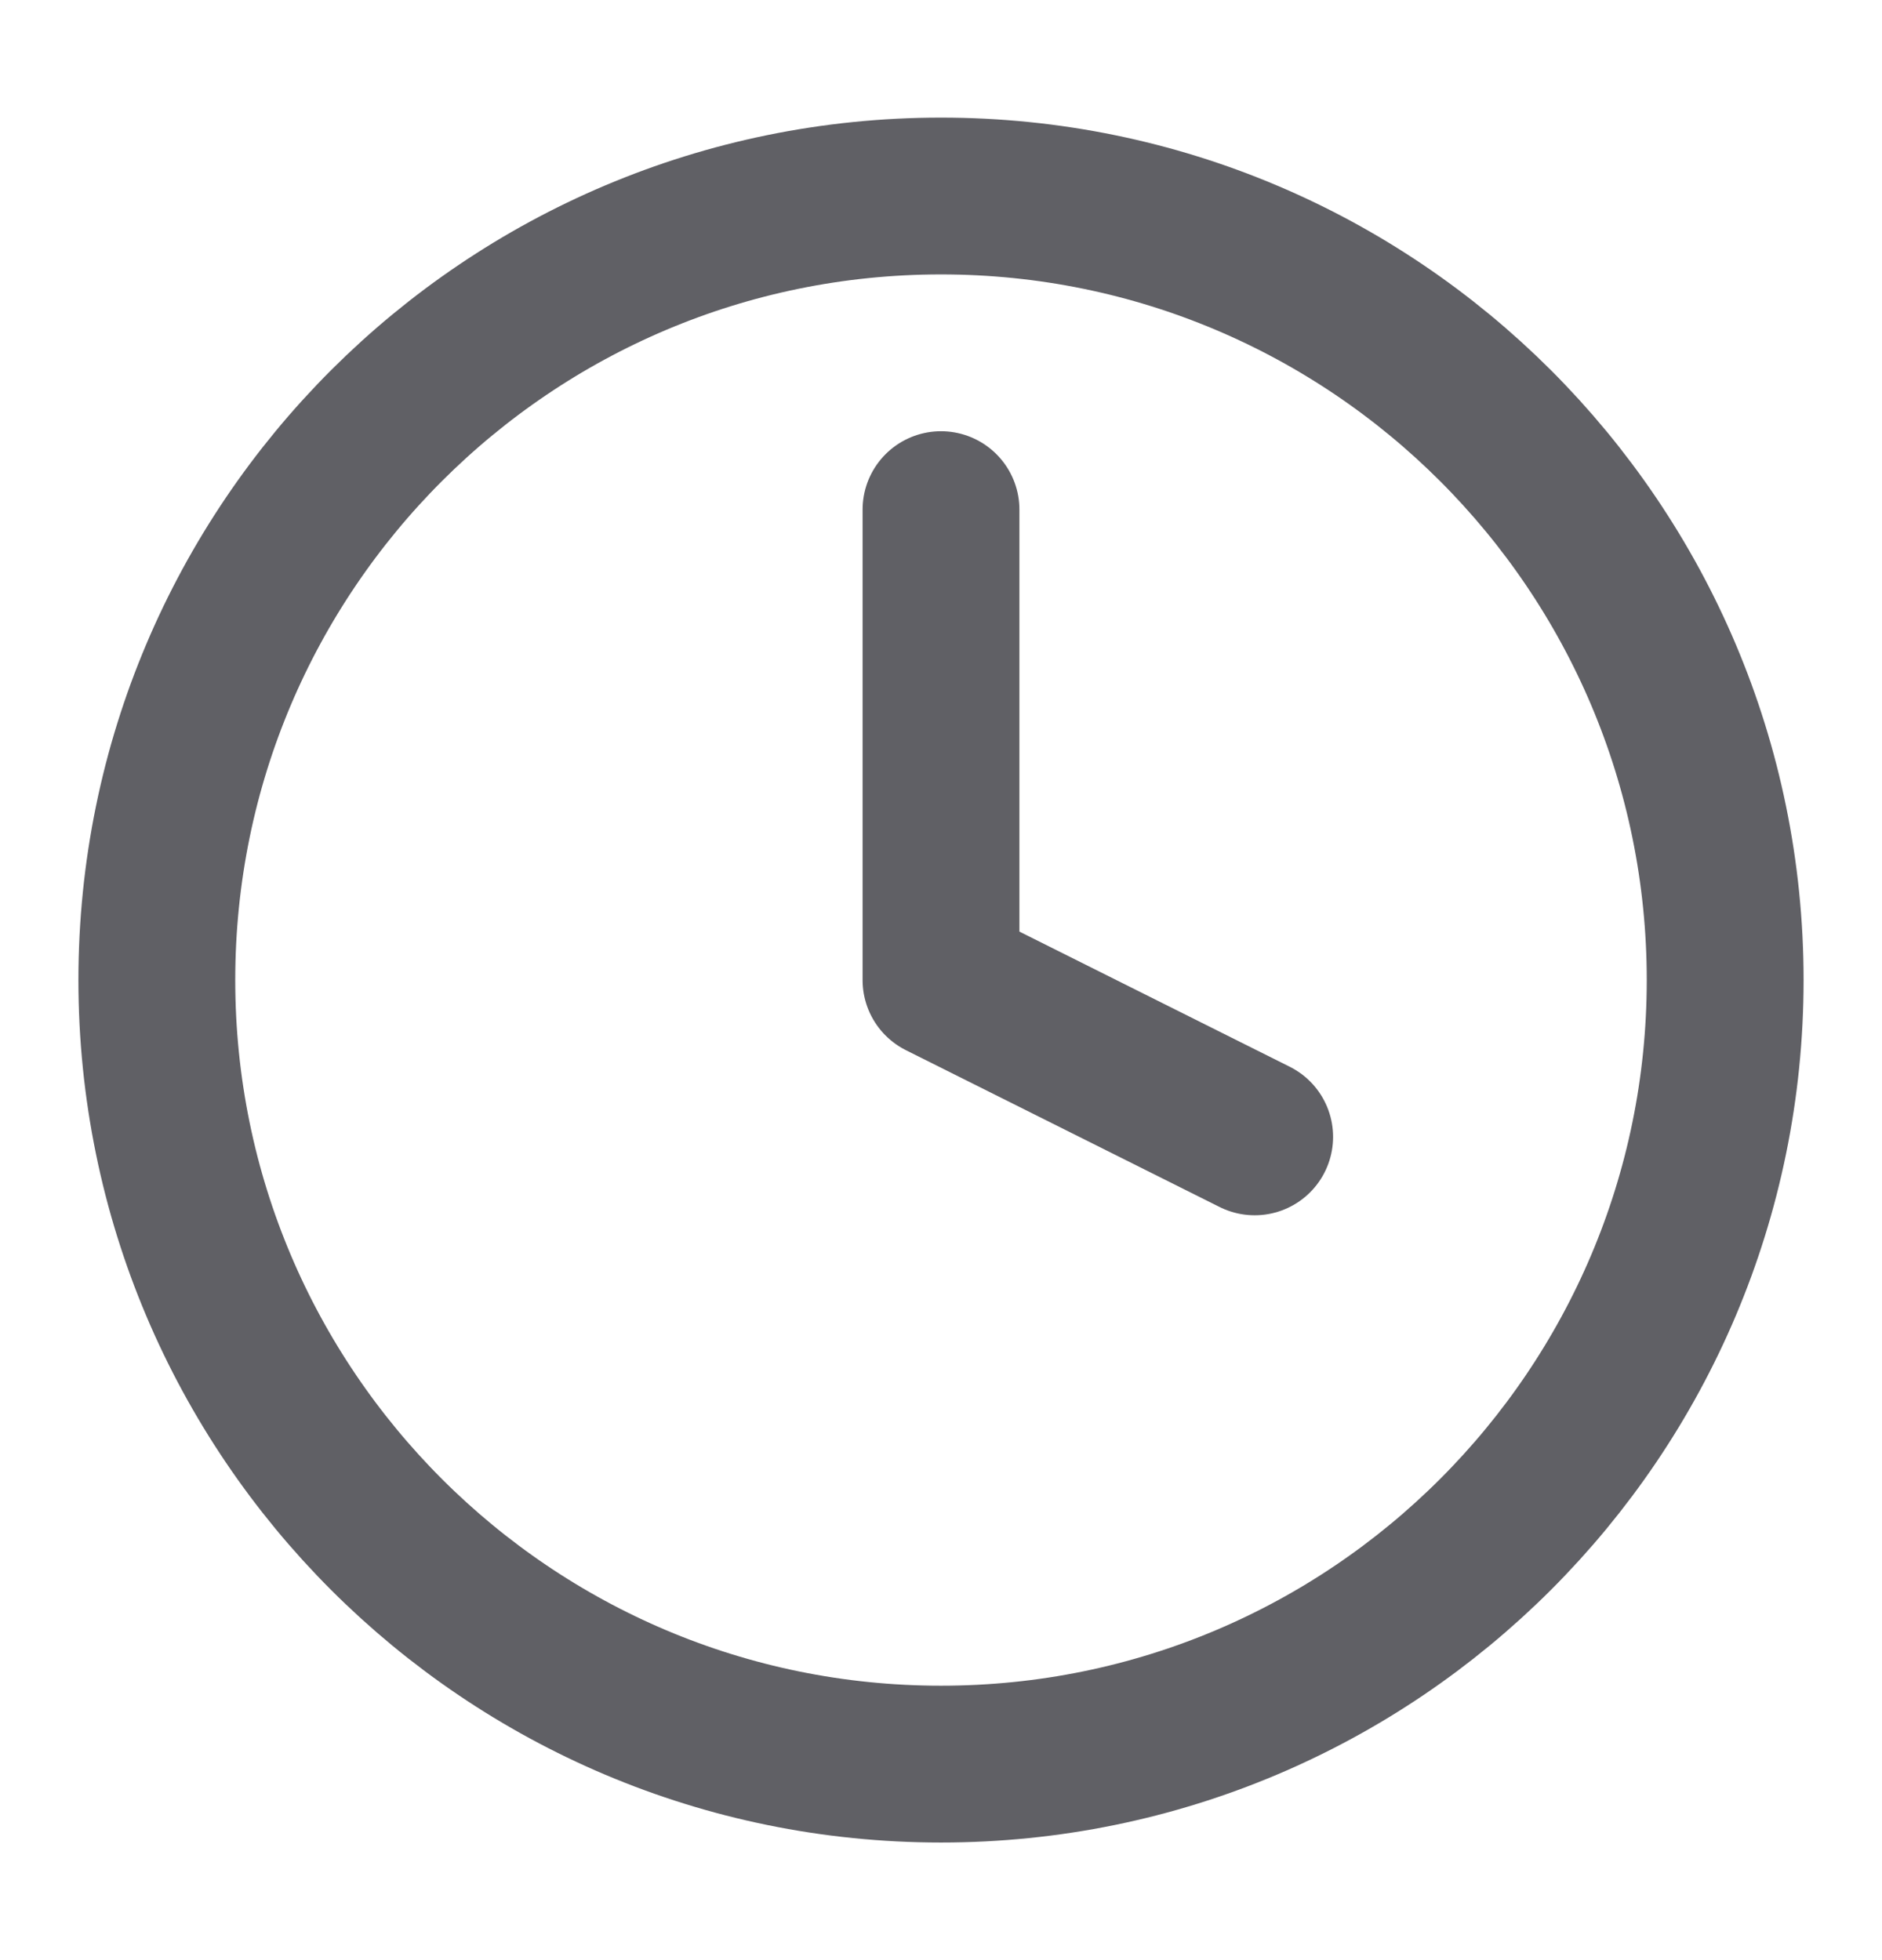 <?xml version="1.0" encoding="UTF-8"?> <svg xmlns="http://www.w3.org/2000/svg" width="24" height="25" viewBox="0 0 24 25" fill="none"> <g opacity="0.7"> <path d="M12 22.5C17.523 22.5 22 18.023 22 12.5C22 6.977 17.523 2.5 12 2.5C6.477 2.5 2 6.977 2 12.5C2 18.023 6.477 22.5 12 22.5Z" stroke="#1D1C24" stroke-width="2" stroke-linecap="round" stroke-linejoin="round"></path> <path d="M12 6.5V12.5L16 14.5" stroke="#1D1C24" stroke-width="2" stroke-linecap="round" stroke-linejoin="round"></path> </g> </svg> 